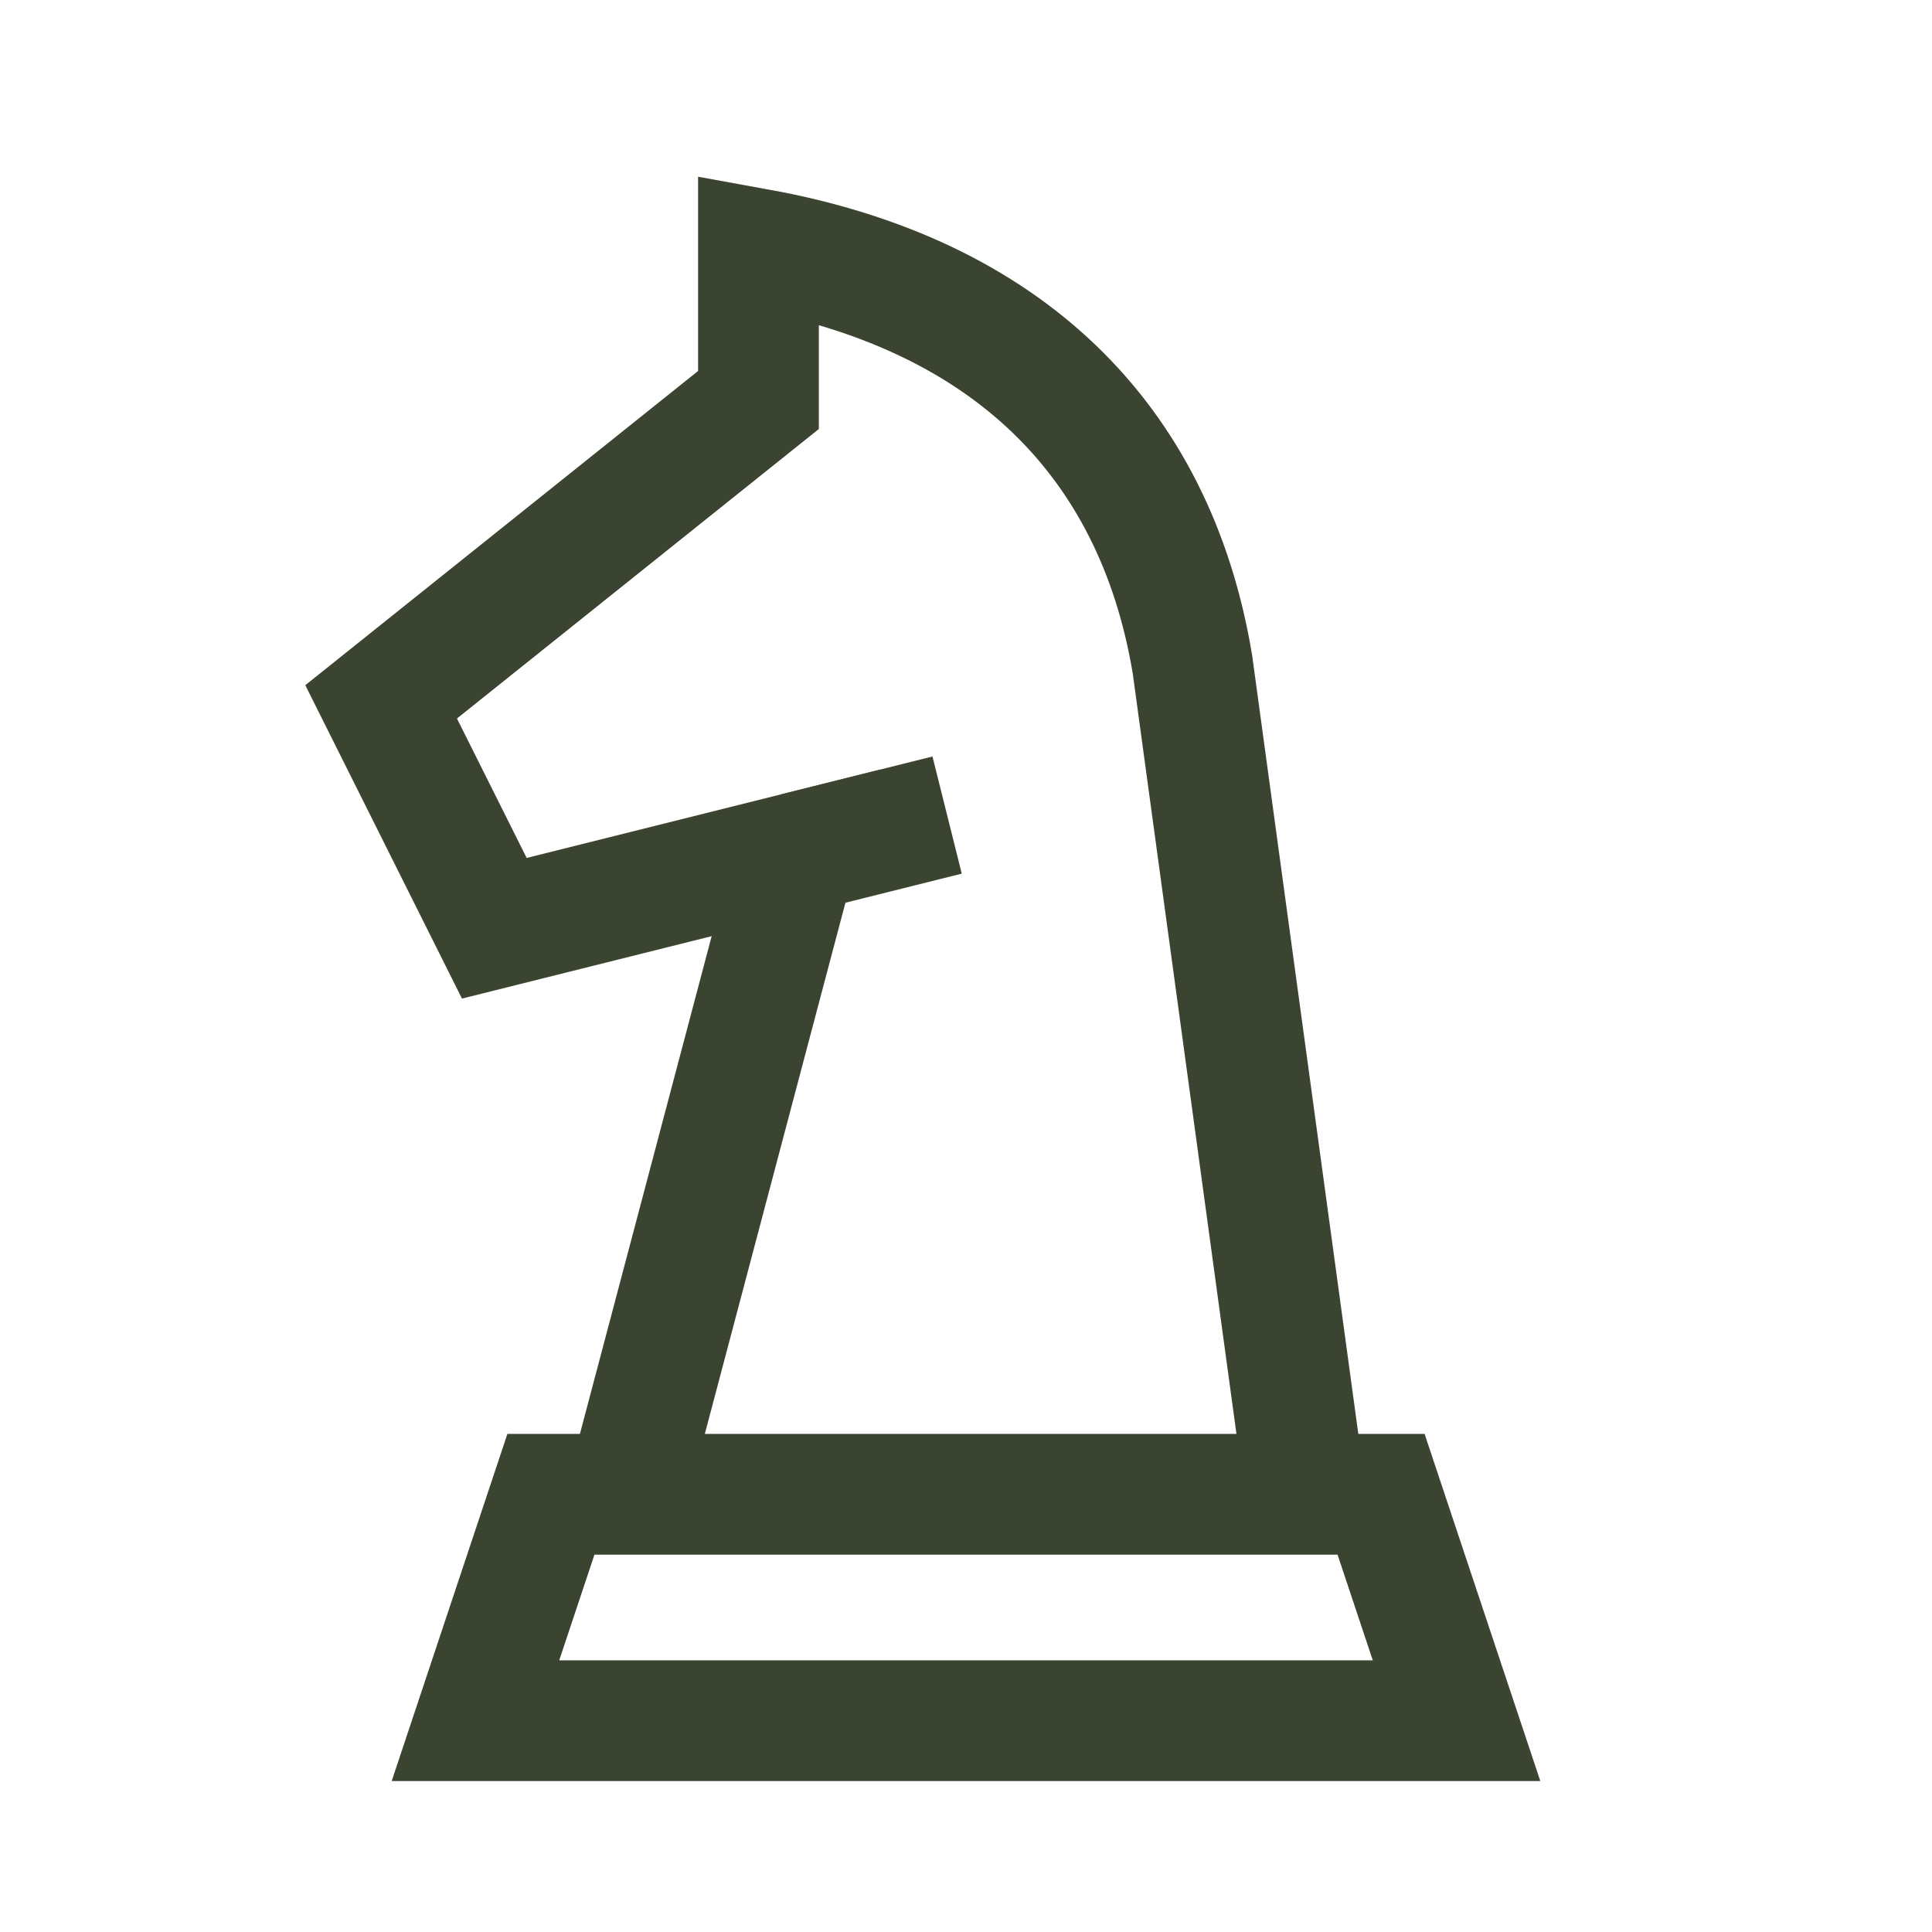 <svg xmlns="http://www.w3.org/2000/svg" fill="none" viewBox="0 0 96 96" height="96" width="96">
<path stroke-width="6" stroke="#3B4430" d="M23.625 85.5L27.375 74.25H68.625L72.375 85.5H23.625Z"></path>
<path stroke-width="6" stroke="#3B4430" d="M39.562 42.375L47.062 40.5"></path>
<path stroke-width="6" stroke="#3B4430" d="M64.875 74.25L59.25 33C57.375 21.75 49.928 14.599 37.688 12.375V19.875L18.938 34.875L24.562 46.125L39.562 42.375L31.125 74.25"></path>
</svg>
